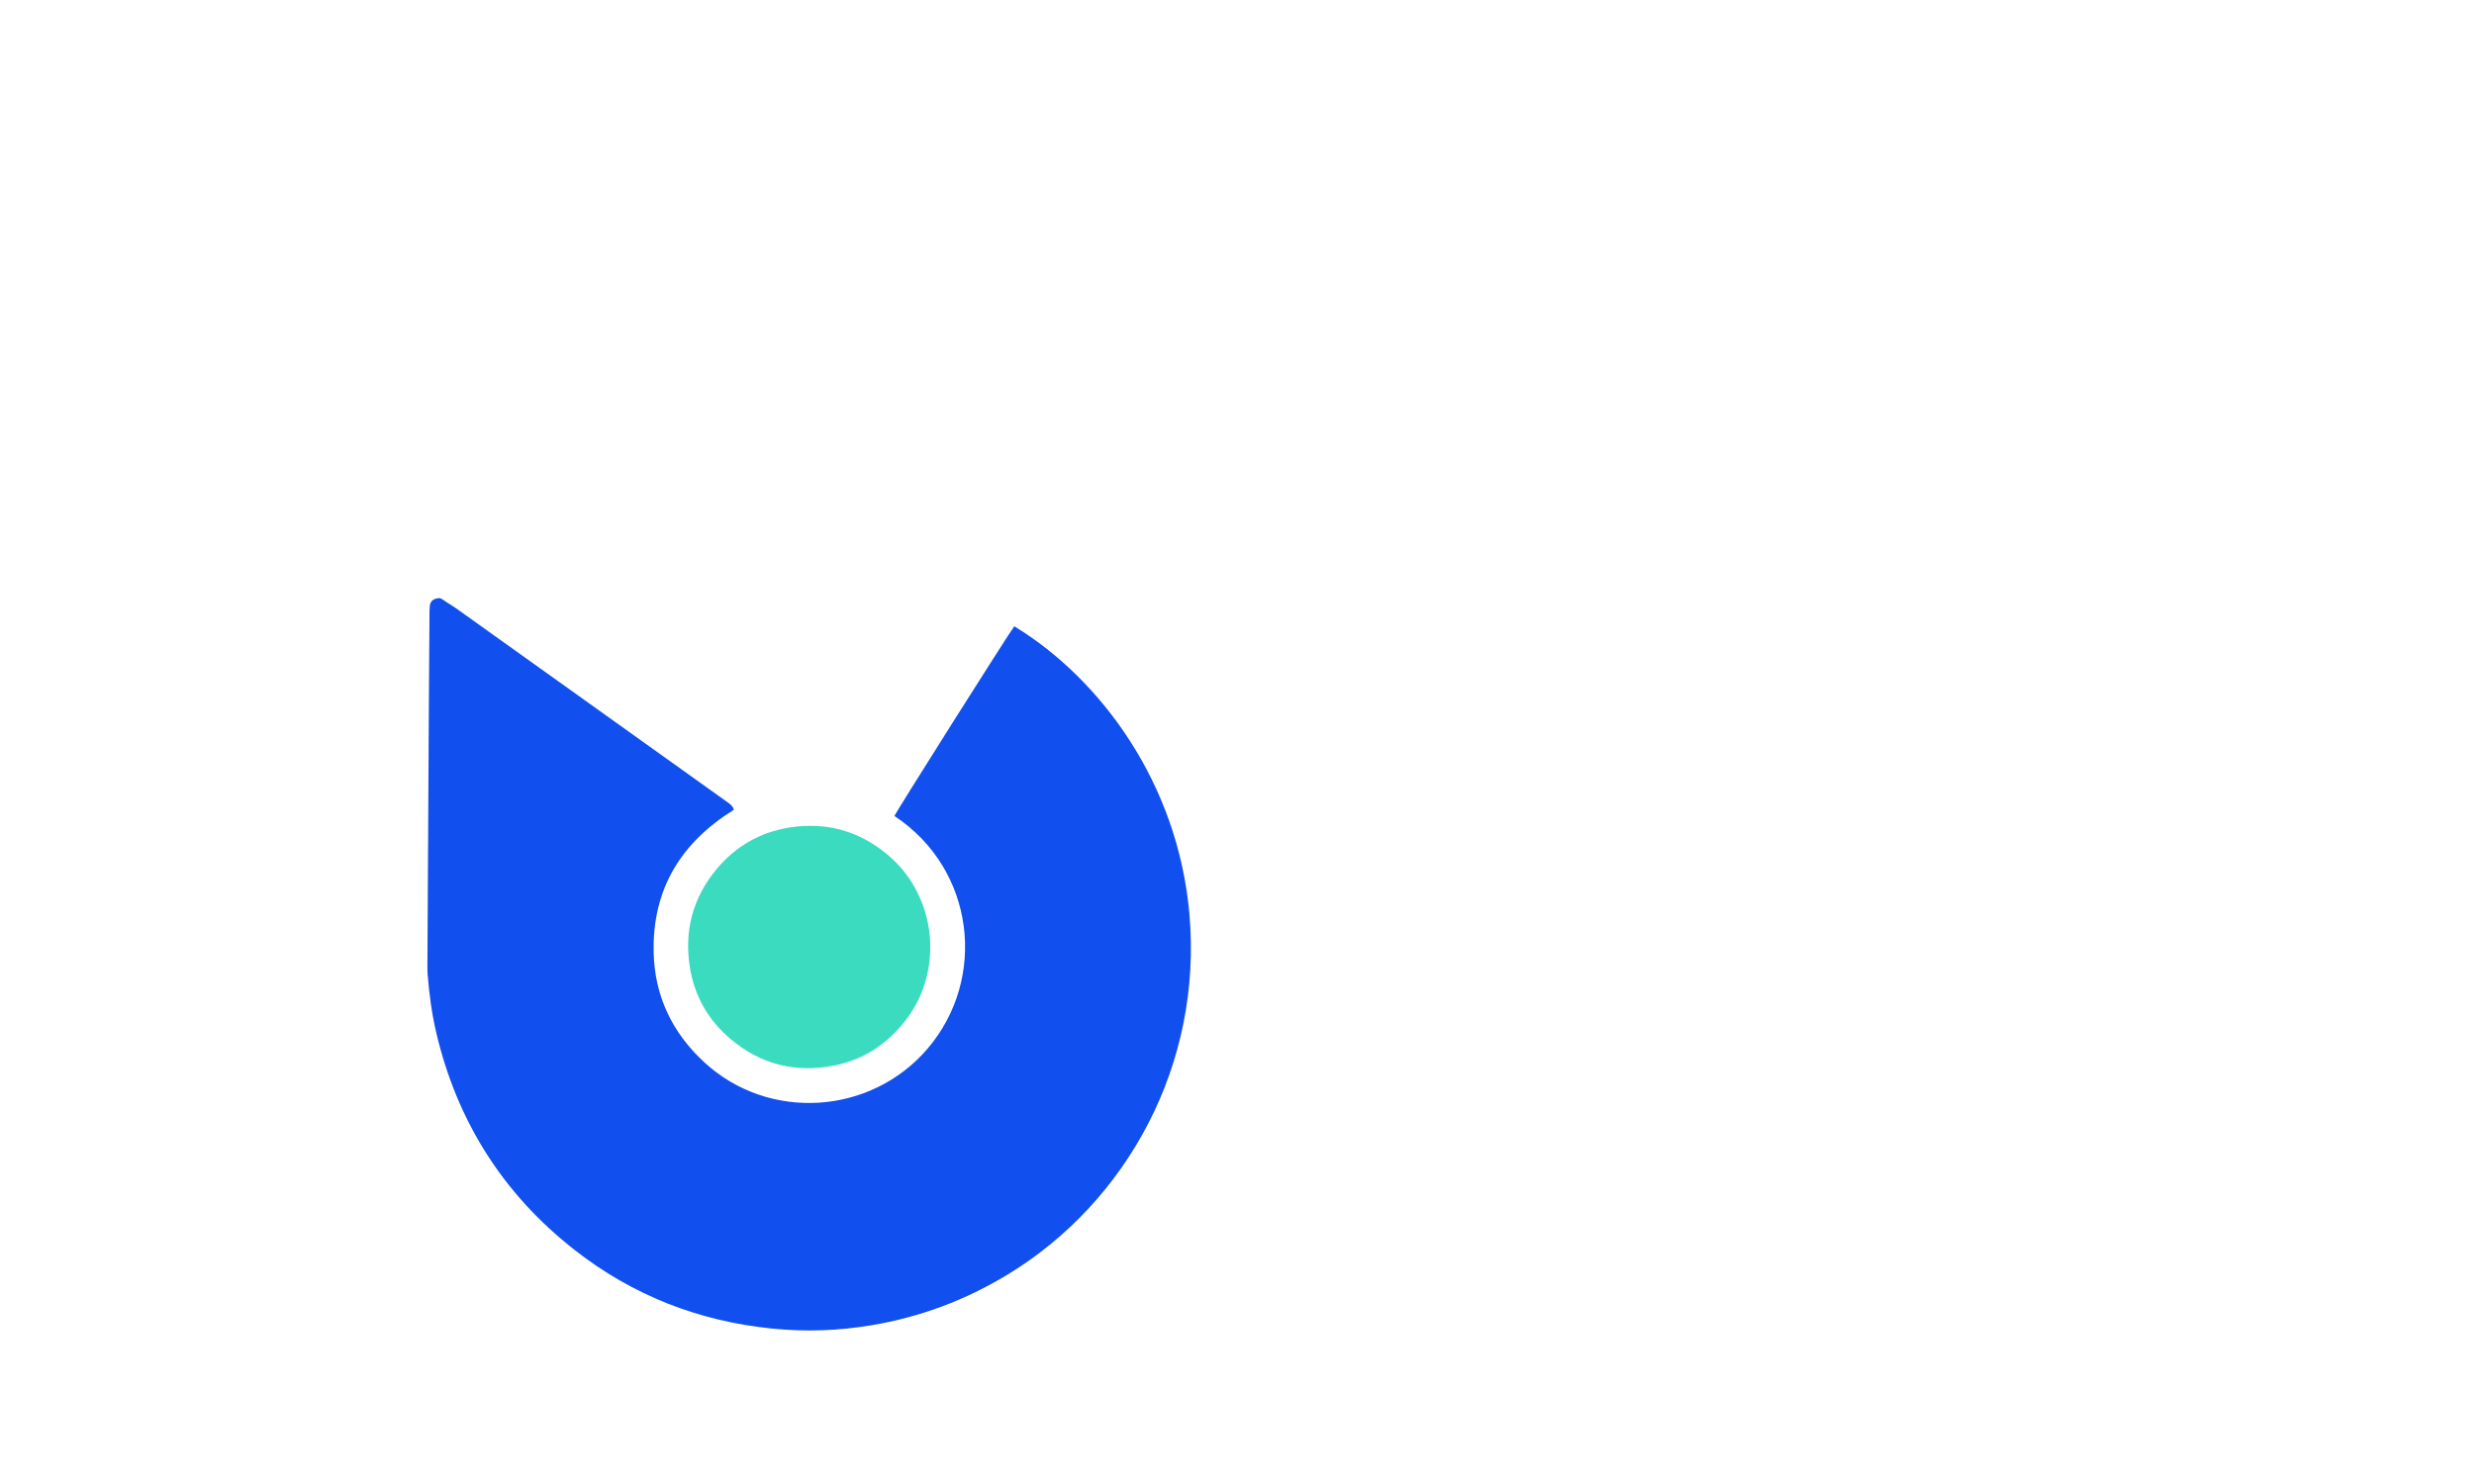 <?xml version="1.0" encoding="UTF-8"?>
<svg xmlns="http://www.w3.org/2000/svg" xmlns:xlink="http://www.w3.org/1999/xlink" width="100px" height="60px" viewBox="0 0 300 100" version="1.1">
    <g id="surface1">
        <path style="stroke:none;fill-rule:nonzero;fill:rgb(6.667%,30.98%,93.333%);fill-opacity:1;" d="M122.211 114.582C117.074 117.707 111.578 119.754 105.695 120.742C101.707 121.414 97.695 121.555 93.664 121.152C84.754 120.262 76.715 117.125 69.664 111.602C60.977 104.797 55.41 95.969 52.891 85.215C52.348 82.891 52.039 80.527 51.852 78.148C51.828 77.836 51.828 77.52 51.828 77.207C51.883 67.137 51.938 57.062 51.996 46.988C52.023 42.688 52.051 38.383 52.082 34.078C52.082 33.906 52.105 33.73 52.117 33.555C52.141 33.152 52.316 32.828 52.688 32.676C53.008 32.543 53.332 32.465 53.676 32.715C54.227 33.117 54.828 33.441 55.379 33.836C60.59 37.555 65.797 41.277 71.004 45C76.766 49.121 82.527 53.242 88.293 57.359C88.598 57.578 88.875 57.812 88.996 58.219C82.582 62.188 79.098 67.852 79.262 75.496C79.375 80.809 81.516 85.273 85.414 88.859C93.223 96.047 105.57 95.262 112.469 87.207C119.746 78.707 118.242 65.438 108.461 58.977C108.582 58.574 122.551 36.465 122.996 35.965C133.5 42.359 142.816 55.039 144.223 70.789C145.863 89.125 136.641 105.805 122.211 114.582ZM122.211 114.582"/>
        <path style="stroke:none;fill-rule:nonzero;fill:rgb(23.137%,85.882%,74.902%);fill-opacity:1;" d="M112.254 70.855C112.656 72.305 112.84 73.73 112.801 75.188C112.715 78.703 111.531 81.809 109.242 84.465C107.098 86.957 104.402 88.598 101.172 89.242C96.48 90.176 92.25 89.117 88.586 86.023C85.883 83.746 84.215 80.82 83.656 77.336C82.949 72.914 83.996 68.91 86.871 65.445C89.168 62.672 92.125 60.957 95.668 60.383C100.109 59.668 104.117 60.742 107.594 63.641C109.875 65.543 111.414 67.949 112.254 70.855ZM112.254 70.855"/>
    </g>
</svg>
